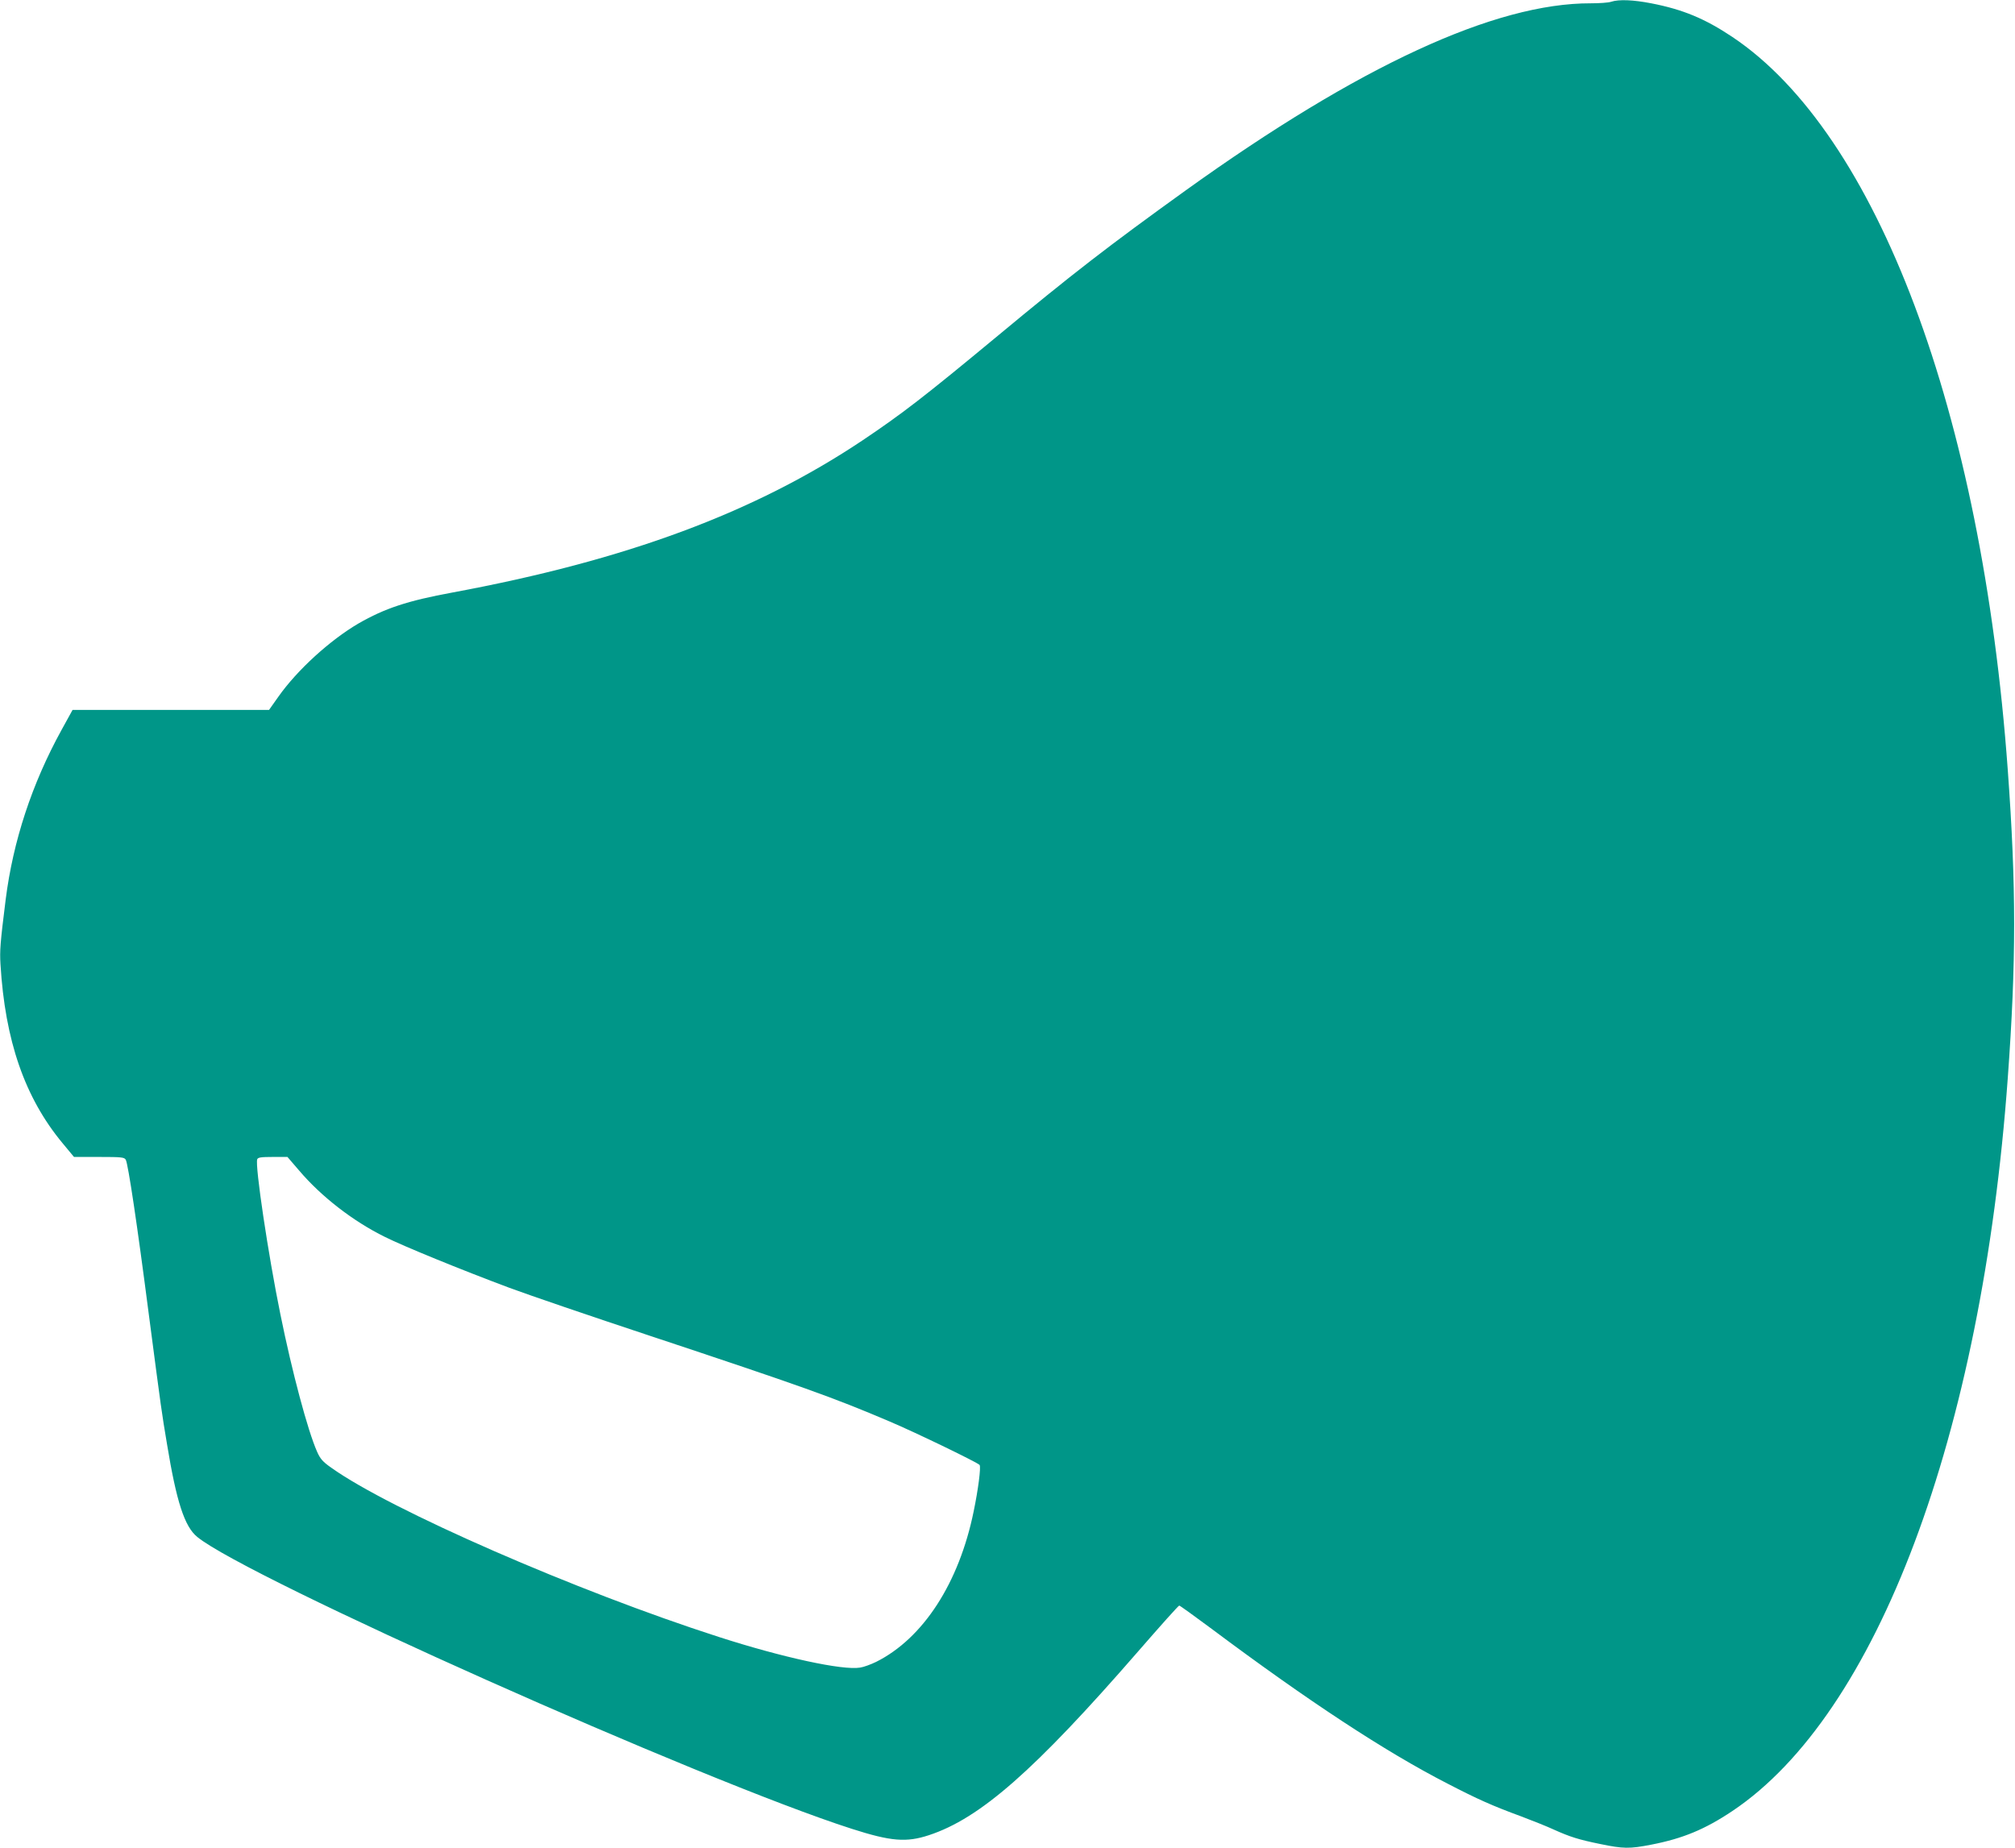 <?xml version="1.0" standalone="no"?>
<!DOCTYPE svg PUBLIC "-//W3C//DTD SVG 20010904//EN"
 "http://www.w3.org/TR/2001/REC-SVG-20010904/DTD/svg10.dtd">
<svg version="1.0" xmlns="http://www.w3.org/2000/svg"
 width="1280pt" height="1174pt" viewBox="0 0 1280 1174"
 preserveAspectRatio="xMidYMid meet">
<g transform="translate(0,1174) scale(0.1,-0.1)"
fill="#009688" stroke="none">
<path d="M10235 11729 c-16 -6 -75 -10 -129 -10 -608 2 -1471 -396 -2576
-1190 -485 -349 -716 -527 -1200 -929 -462 -383 -600 -489 -850 -657 -688
-460 -1501 -762 -2605 -967 -288 -53 -431 -101 -598 -197 -181 -106 -390 -296
-510 -467 l-58 -82 -624 0 -624 0 -71 -129 c-187 -340 -307 -704 -354 -1076
-35 -279 -38 -325 -33 -410 29 -487 155 -849 394 -1137 l73 -88 160 0 c144 0
160 -2 169 -18 15 -27 73 -415 145 -972 84 -641 82 -625 117 -835 60 -365 111
-523 192 -589 319 -261 3206 -1549 4157 -1854 249 -80 347 -88 490 -41 326
107 671 410 1330 1168 139 160 256 291 261 291 4 0 97 -67 206 -148 610 -456
1102 -780 1498 -983 193 -100 285 -141 470 -209 72 -27 164 -64 205 -83 102
-46 158 -64 296 -92 144 -30 186 -31 323 -4 201 39 341 97 516 214 919 615
1584 2385 1749 4655 54 740 54 1220 0 1960 -165 2270 -830 4040 -1749 4655
-175 117 -315 175 -516 214 -113 22 -205 26 -254 10z m-8335 -7425 c140 -165
342 -322 545 -422 118 -59 480 -207 790 -323 121 -45 522 -182 890 -304 972
-323 1163 -391 1525 -545 172 -73 564 -263 573 -277 9 -15 -9 -155 -38 -295
-93 -455 -321 -807 -620 -956 -33 -16 -79 -33 -101 -36 -110 -19 -493 64 -899
195 -901 290 -2088 808 -2461 1075 -53 37 -70 56 -90 102 -59 133 -159 507
-233 873 -77 376 -162 946 -147 984 4 12 24 15 99 15 l93 0 74 -86z"/>
</g>
</svg>
